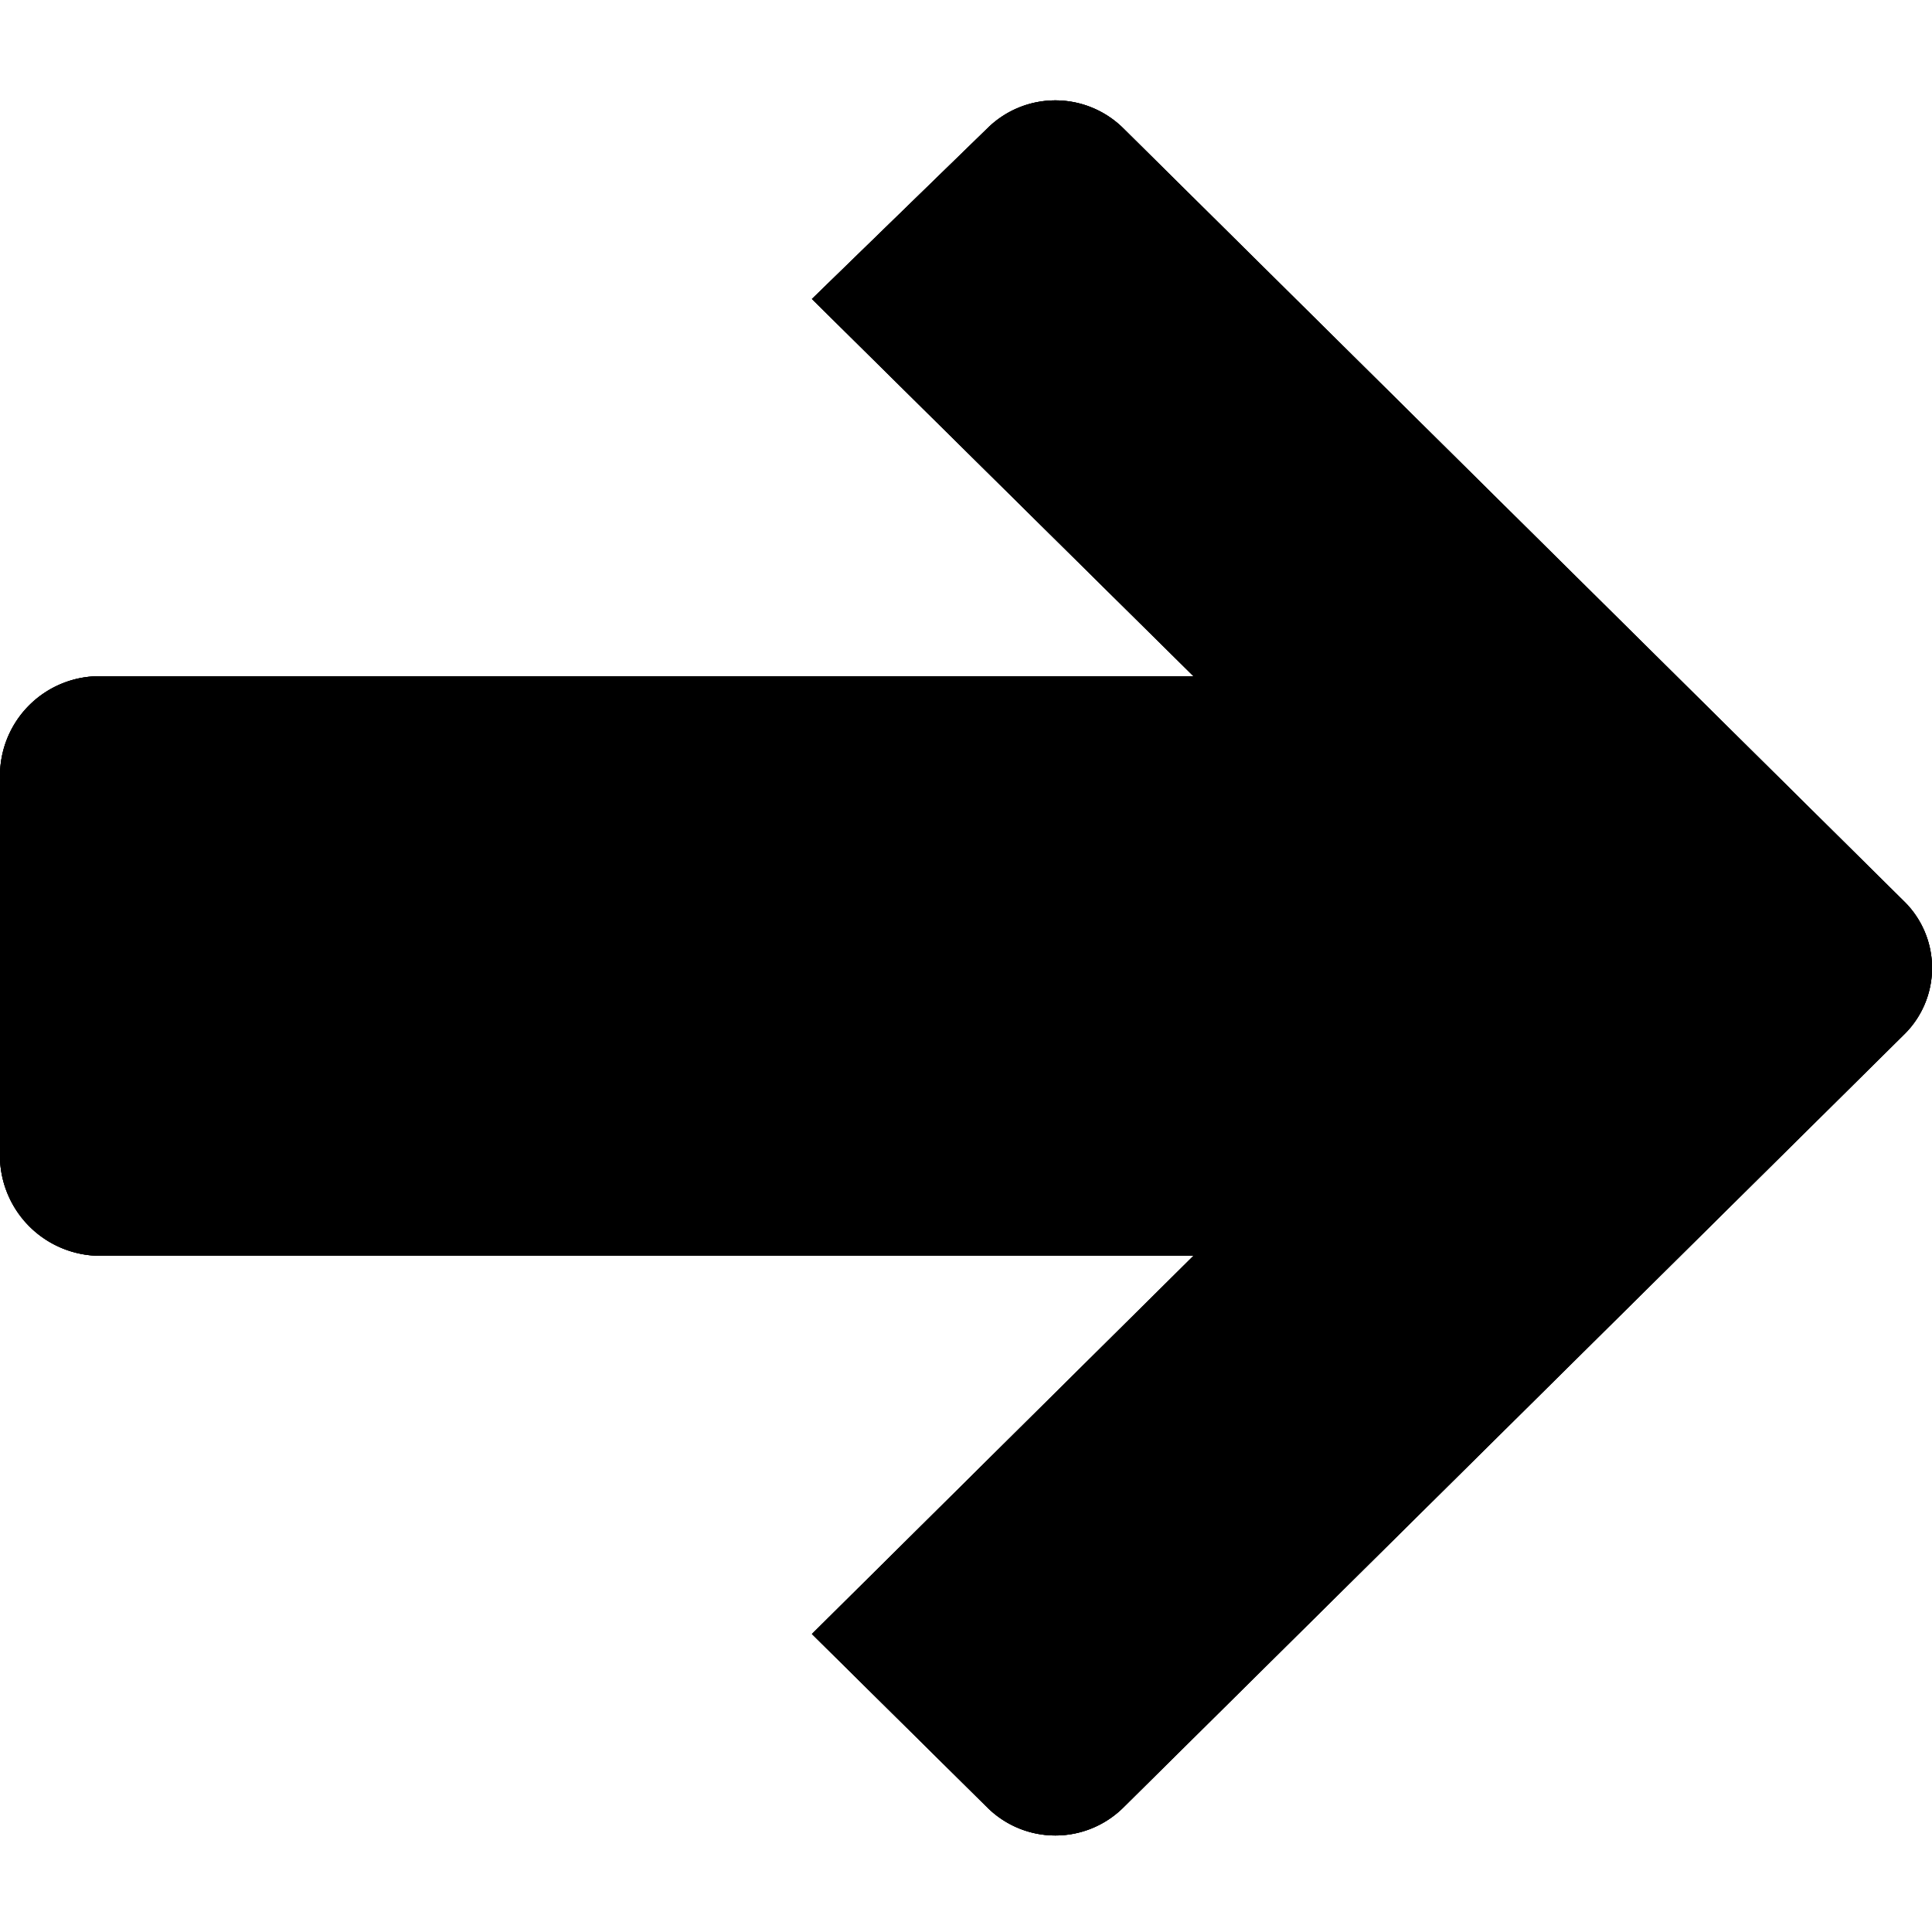<svg xmlns="http://www.w3.org/2000/svg" viewBox="0 0 40 40" fill="#000"><path d="M0 16.05V24a2.08 2.08 0 0 0 2.07 2h22.64l-7.9 7.83 3.64 3.6a2 2 0 0 0 2.8 0l16.16-16a1.93 1.93 0 0 0 0-2.78l-16.16-16a2 2 0 0 0-2.8 0l-3.64 3.54 7.9 7.81H2.07A2.06 2.06 0 0 0 0 16.05z"/><path d="M0 16.05V24a2.08 2.08 0 0 0 2.07 2h22.64l-7.9 7.83 3.64 3.6a2 2 0 0 0 2.8 0l16.16-16a1.93 1.93 0 0 0 0-2.78l-16.16-16a2 2 0 0 0-2.8 0l-3.64 3.54 7.9 7.81H2.07A2.06 2.06 0 0 0 0 16.05z"/><path d="M0 16.05V24a2.08 2.08 0 0 0 2.07 2h22.64l-7.9 7.83 3.64 3.6a2 2 0 0 0 2.8 0l16.16-16a1.93 1.93 0 0 0 0-2.78l-16.16-16a2 2 0 0 0-2.8 0l-3.64 3.54 7.9 7.81H2.07A2.06 2.06 0 0 0 0 16.05z"/></svg>